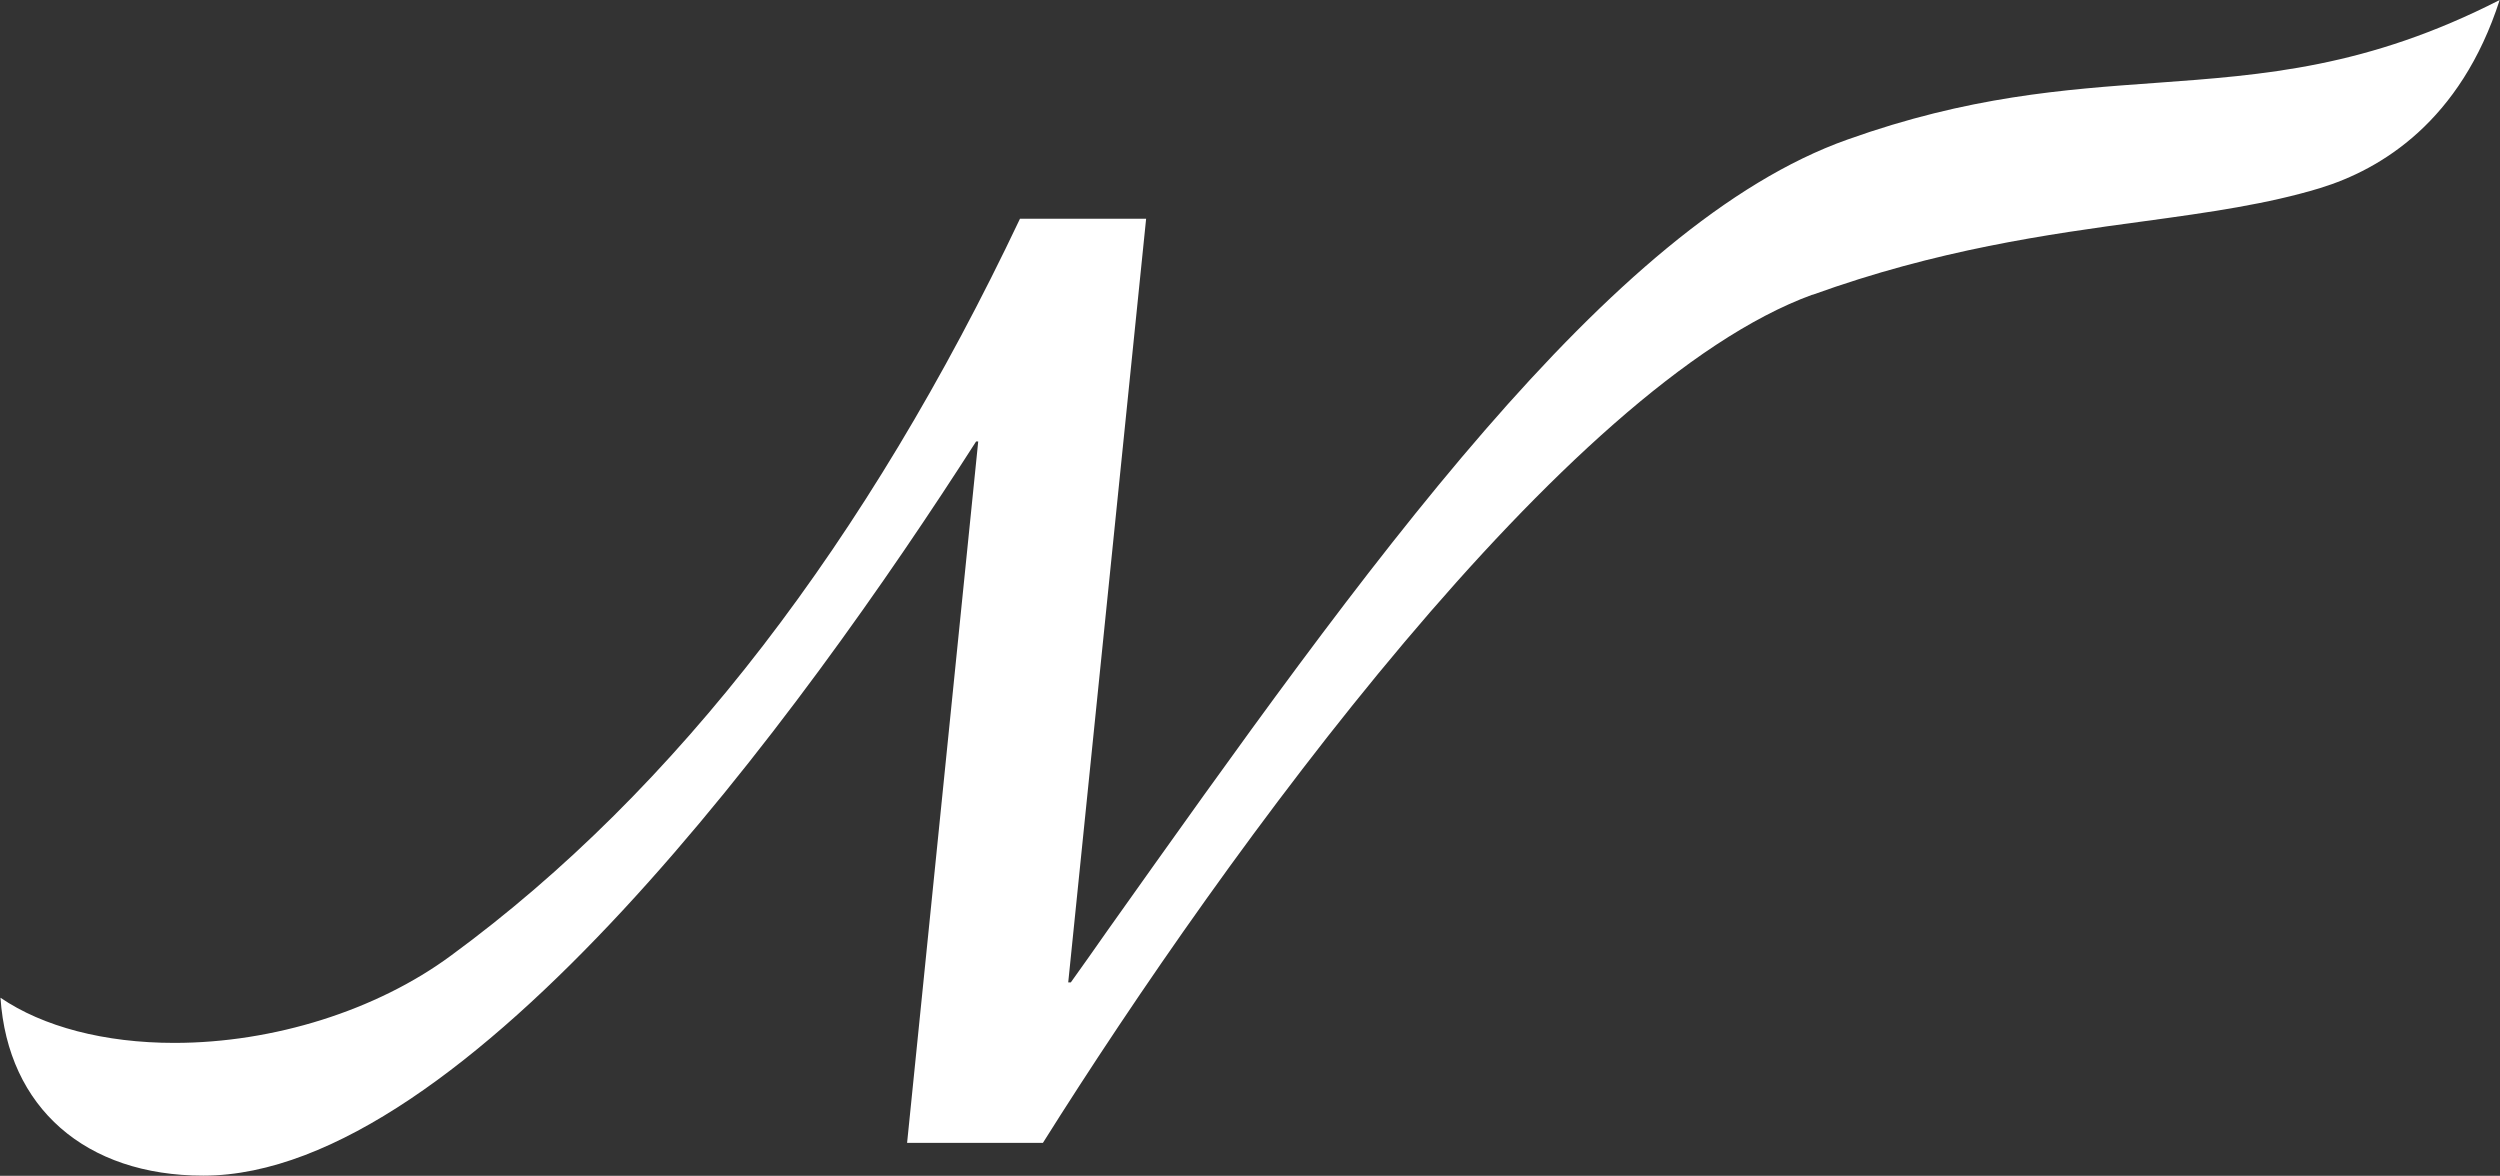 <svg version="1.2" xmlns="http://www.w3.org/2000/svg" viewBox="0 0 1550 729" width="1550" height="729"><rect x="0" y="0" width="1550" height="729" fill="#333333" stroke="none"/><style>.a{fill:#fff}</style><path class="a" d="m1123.7 182.8c77.5-28 145.5-37.5 205.4-45.6 41.2-5.6 76.8-10.7 109.4-20.6 37.7-11.6 87-41.2 111.3-116.6-82.1 41.9-145.7 46.5-213.3 51.4-57.1 4.1-115.9 8.3-191 35.1-148.1 52.5-298.9 265.1-458.7 490.2q-11.3 16.2-22.9 32.4h-1.6l48.3-473.5h-78.2c-94.6 199.6-213 354.4-352.7 456.8-46 34-110.1 54.2-171.6 54.2-43.3 0-81.4-10-107.8-28 4.6 68.2 52.7 110.3 125.8 110.3 162.4 0 371.5-287.1 479.1-455.2h1.3l-44.1 434.9h84.2c114.4-182.1 324-470.1 477.1-525.9z"/></svg>